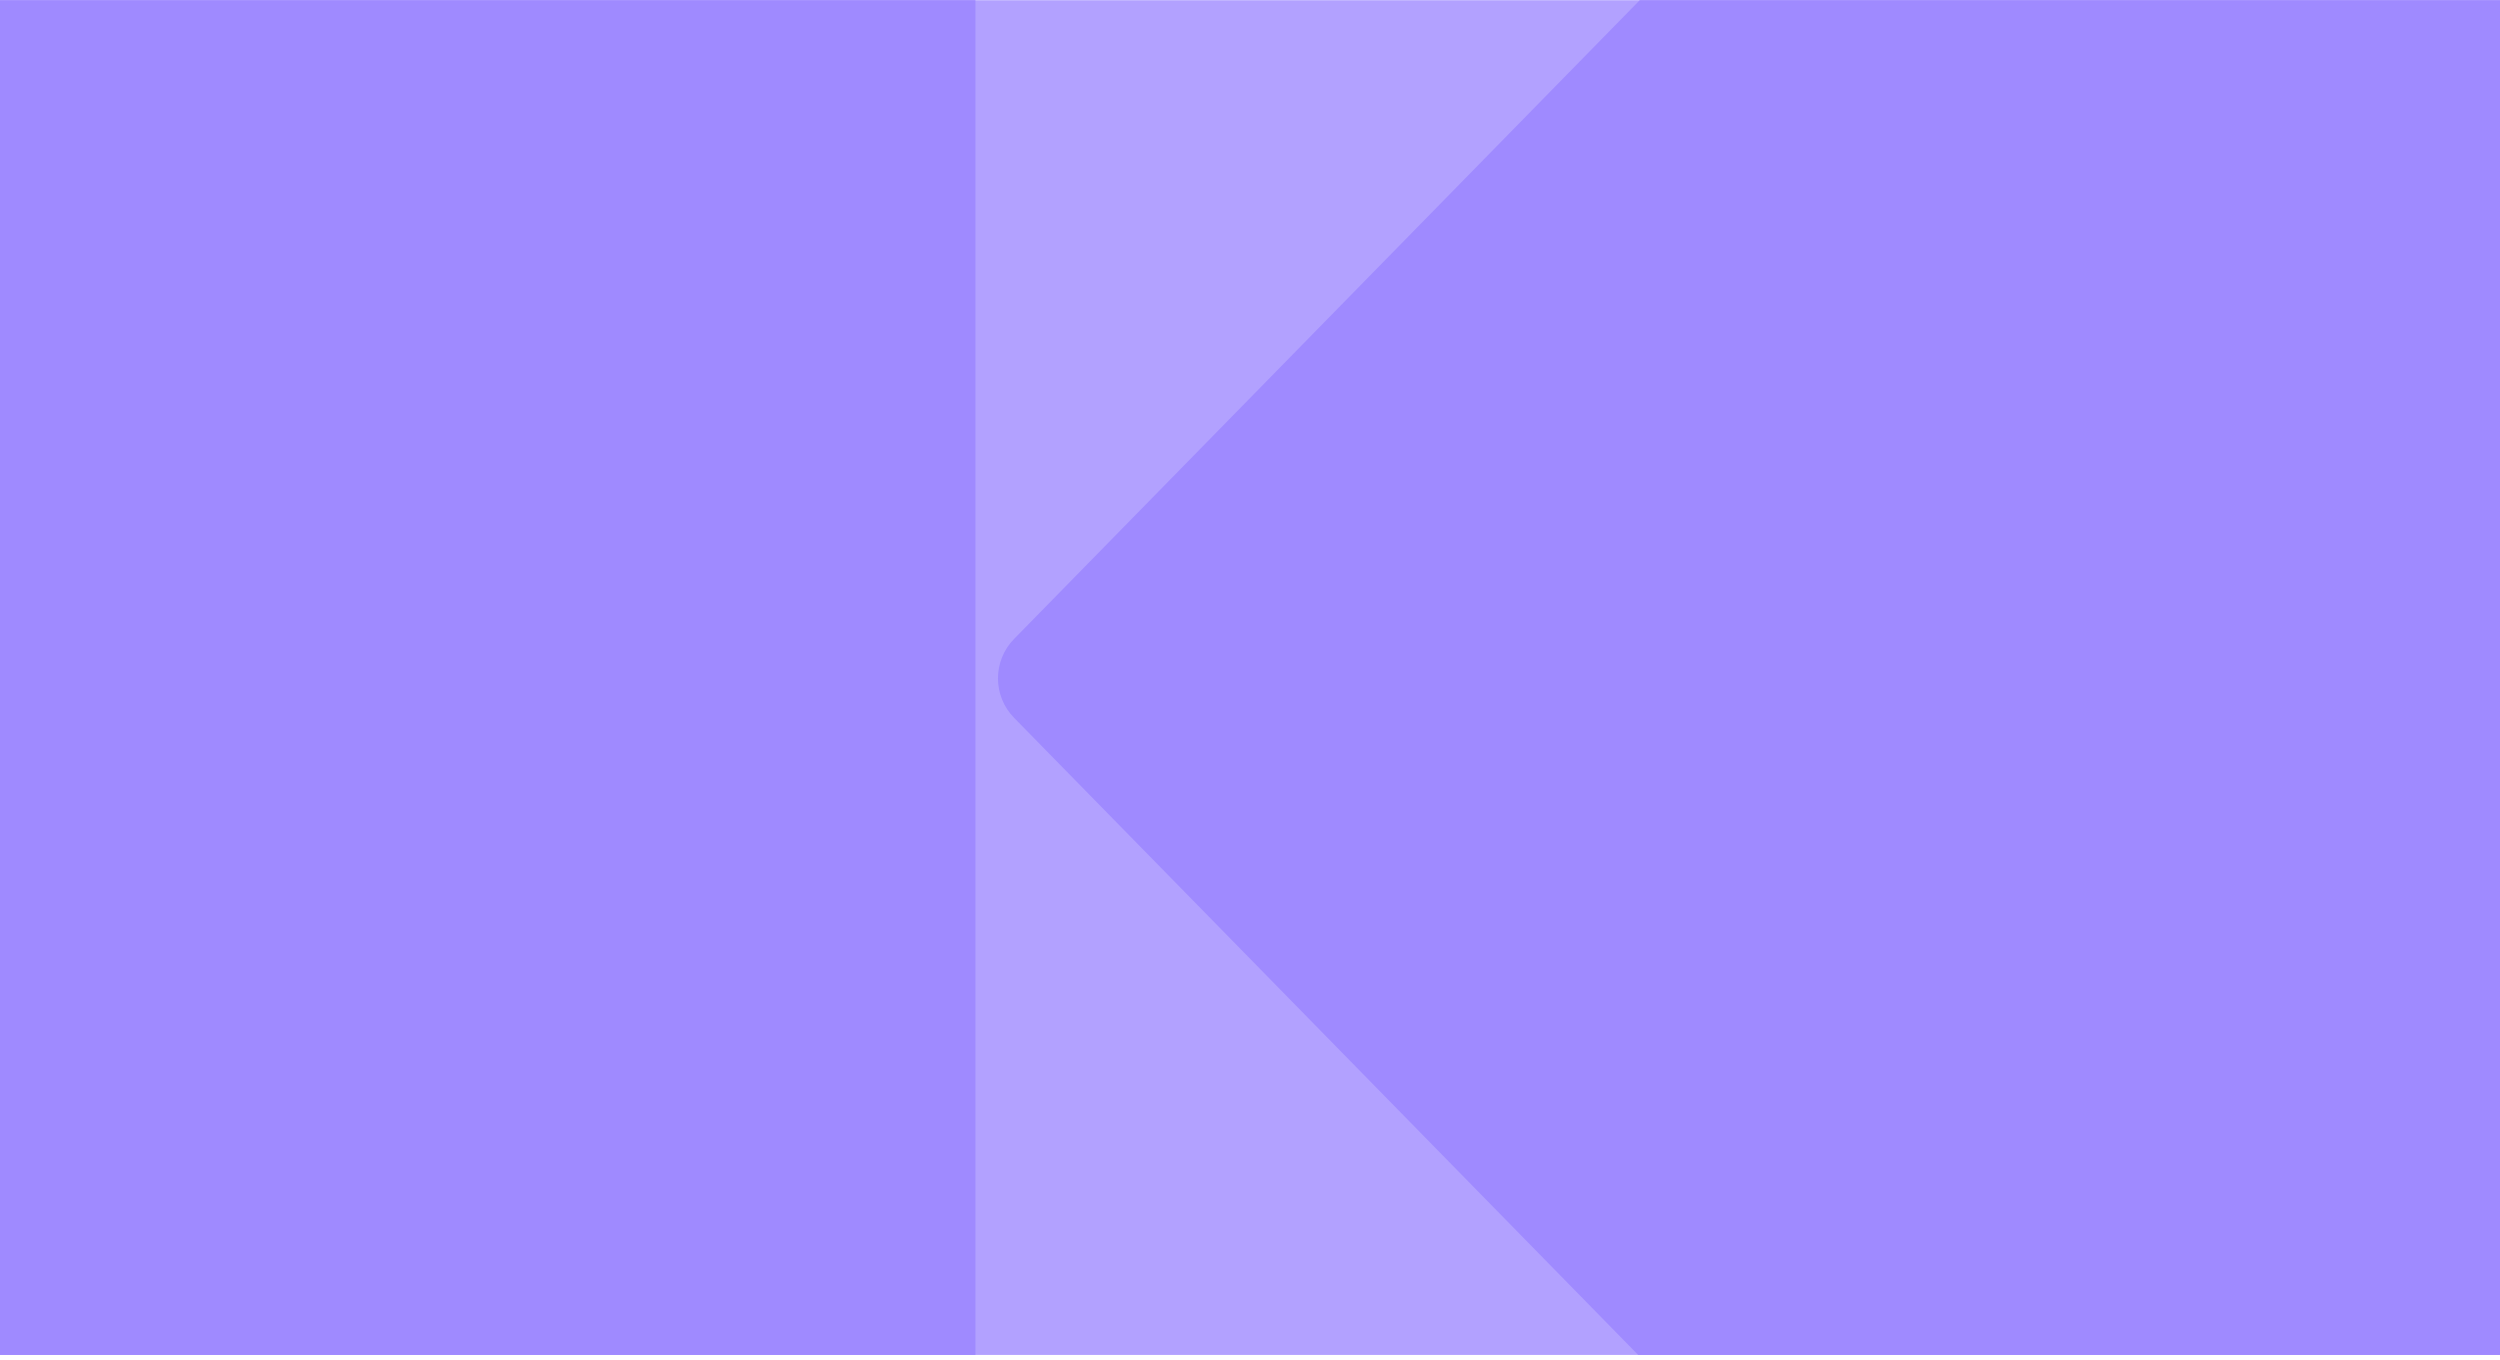 <svg width="375" height="204" viewBox="0 0 375 204" fill="none" xmlns="http://www.w3.org/2000/svg">
<g clip-path="url(#clip0_2361_24028)">
<rect width="375" height="203.217" transform="translate(0 0.025)" fill="#B2A1FF"/>
<path d="M146.316 230.834C146.316 235.502 142.531 239.287 137.863 239.287L15.151 239.287C12.879 239.287 10.702 238.372 9.112 236.749L-117.326 107.671C-120.545 104.384 -120.545 99.127 -117.326 95.84L8.881 -33C10.471 -34.623 12.647 -35.538 14.92 -35.538L137.863 -35.538C142.531 -35.538 146.316 -31.754 146.316 -27.085L146.316 230.834ZM415.754 230.834C415.754 235.502 411.969 239.287 407.3 239.287L284.588 239.287C282.315 239.287 280.139 238.372 278.549 236.749L152.111 107.671C148.891 104.385 148.891 99.127 152.111 95.84L278.317 -33C279.907 -34.623 282.084 -35.538 284.356 -35.538L407.3 -35.538C411.969 -35.538 415.754 -31.753 415.754 -27.085L415.754 230.834Z" fill="#9F8AFF"/>
</g>
<defs>
<clipPath id="clip0_2361_24028">
<rect width="375" height="203.217" fill="white" transform="translate(0 0.025)"/>
</clipPath>
</defs>
</svg>
